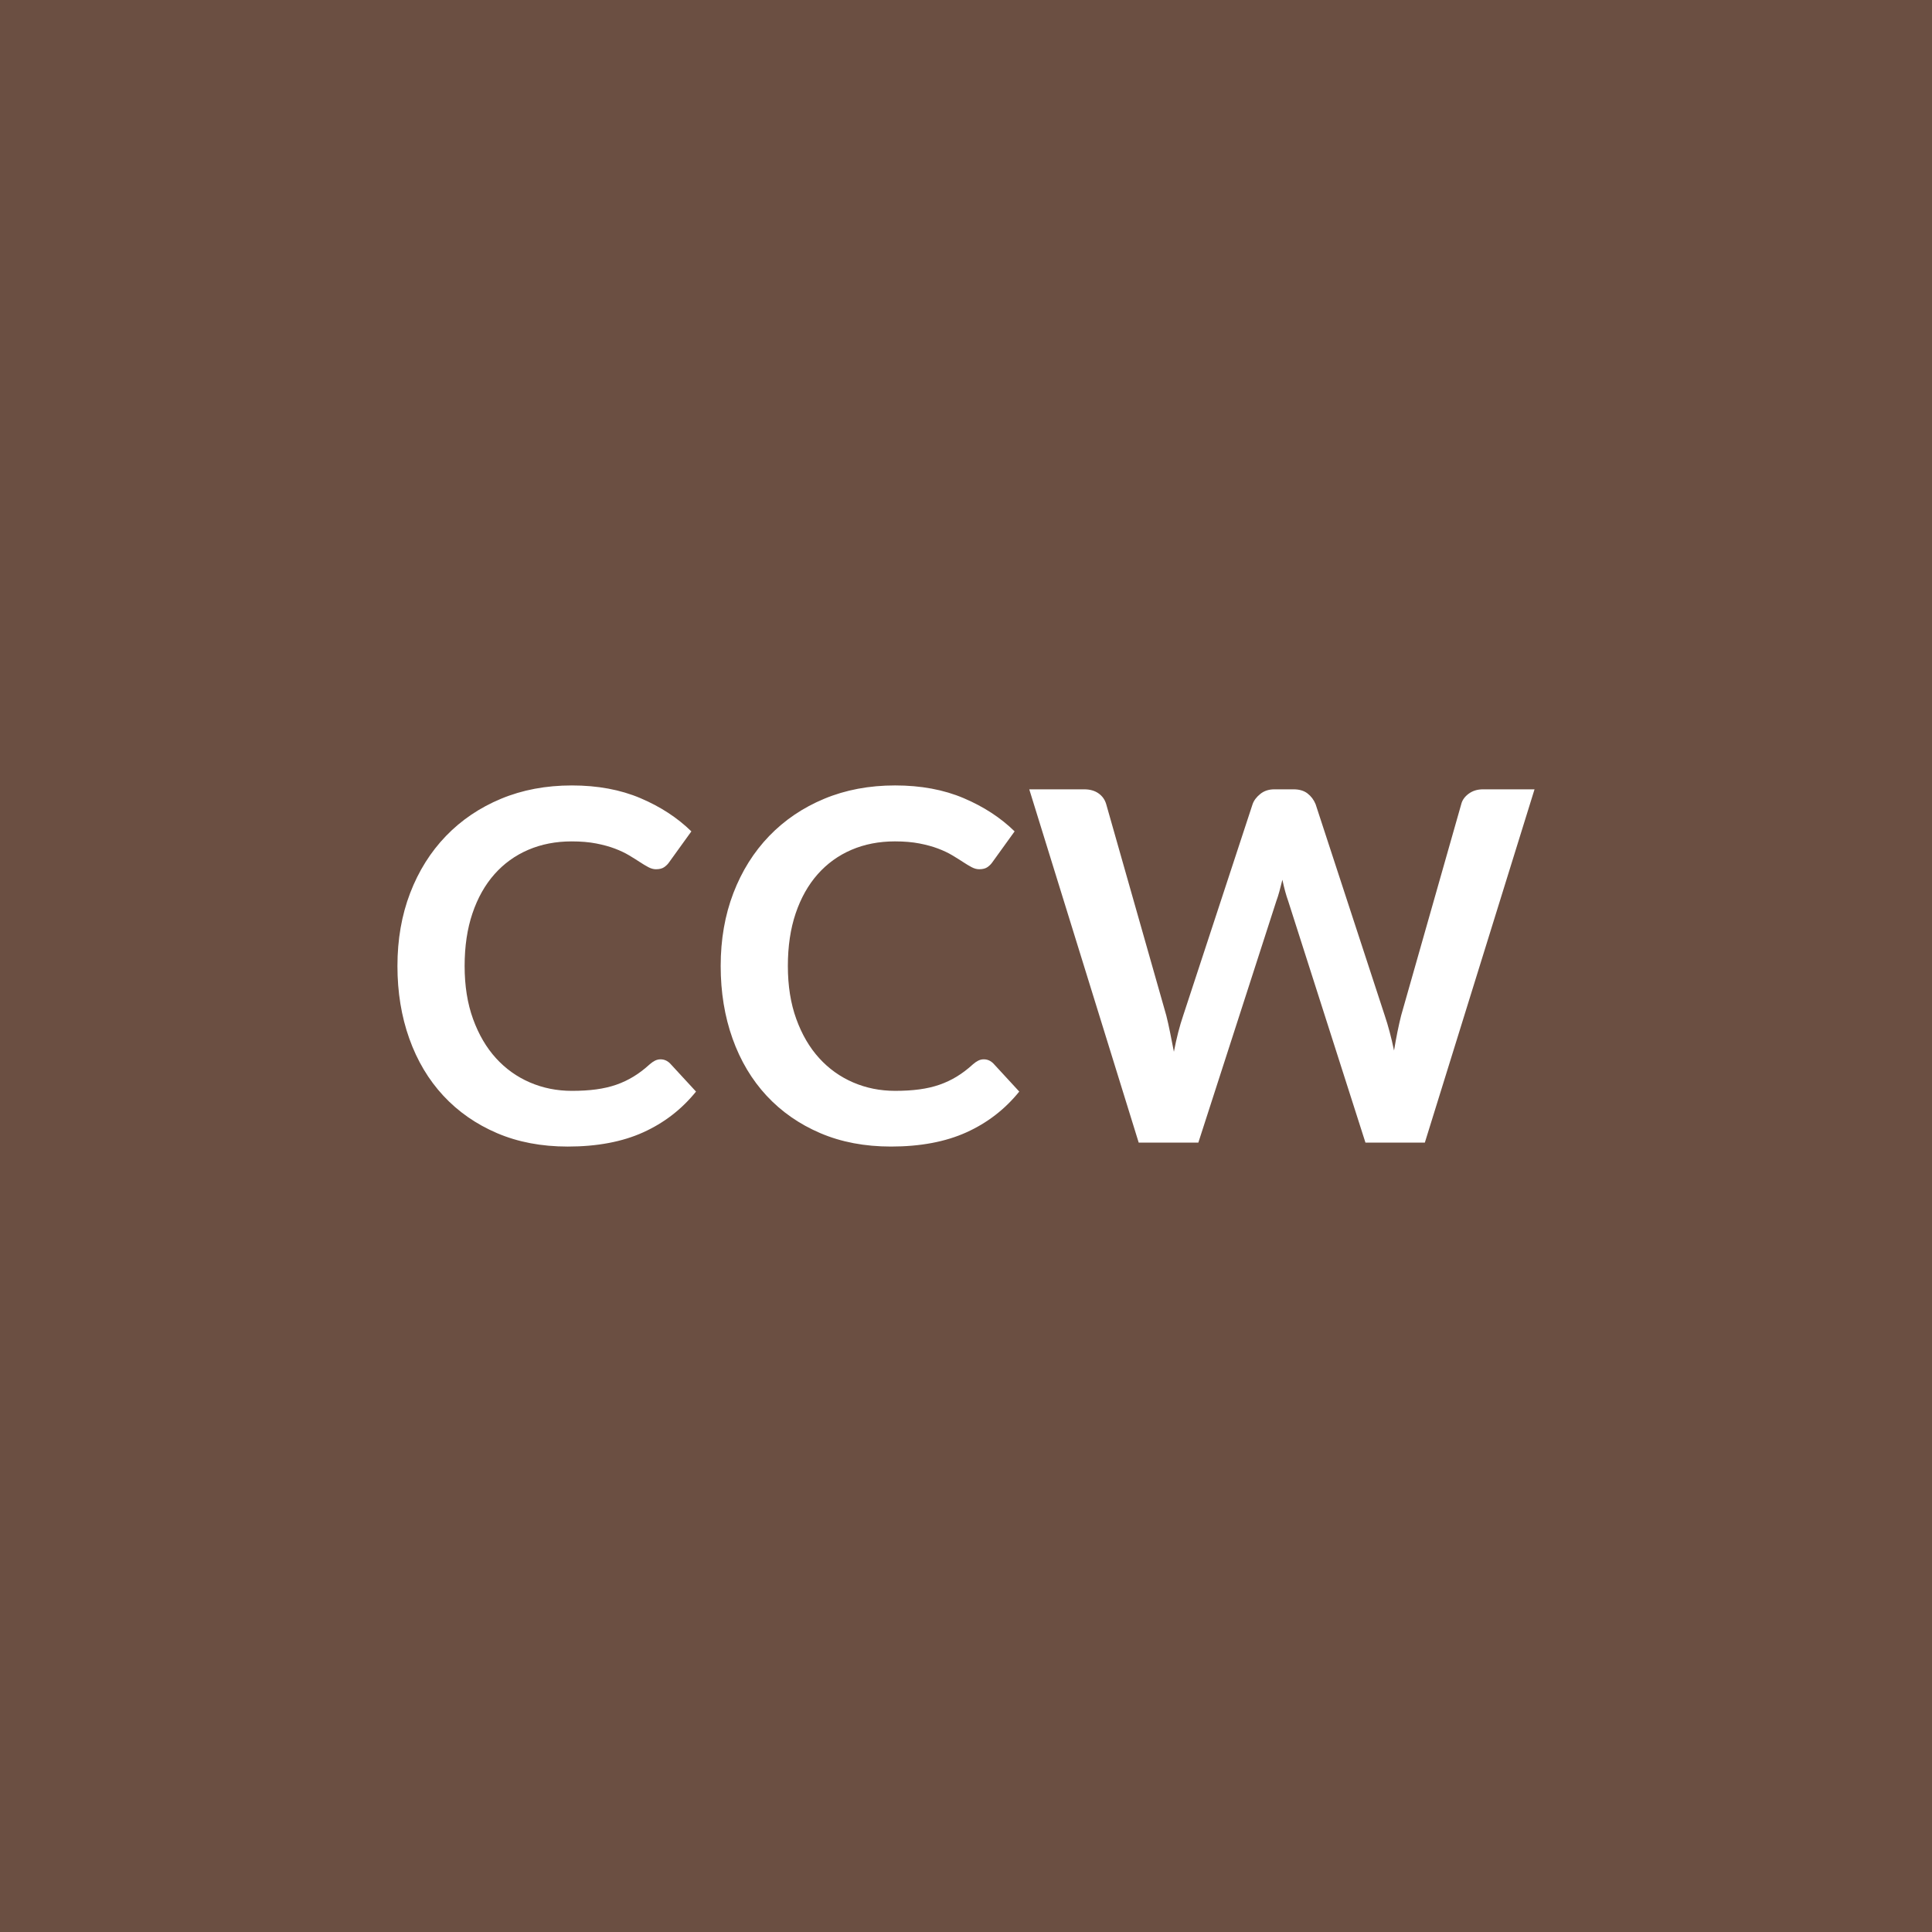 <svg xmlns="http://www.w3.org/2000/svg" width="1024" height="1024" viewBox="0 0 1024 1024"><rect width="100%" height="100%" fill="#6B4F42"/><path fill="#FFFFFF" d="M350.125 561.47q2.85 0 5.05 2.2l13.73 14.89q-11.4 14.12-28.04 21.63t-39.95 7.51q-20.85 0-37.49-7.12t-28.43-19.81q-11.78-12.69-18.06-30.31-6.28-17.61-6.28-38.46 0-21.11 6.73-38.65 6.74-17.55 18.97-30.24 12.24-12.69 29.21-19.75 16.96-7.06 37.55-7.06 20.46 0 36.33 6.74 15.86 6.73 27 17.61l-11.66 16.18q-1.03 1.56-2.65 2.72-1.62 1.17-4.47 1.17-1.94 0-4.01-1.1-2.08-1.1-4.54-2.72t-5.7-3.56q-3.23-1.94-7.51-3.56-4.27-1.62-9.9-2.72-5.64-1.1-13.02-1.1-12.56 0-22.98 4.46-10.43 4.47-17.94 12.95-7.51 8.49-11.65 20.72-4.15 12.24-4.15 27.91 0 15.8 4.47 28.1 4.47 12.31 12.11 20.72 7.64 8.42 18 12.89t22.27 4.47q7.12 0 12.89-.78 5.76-.78 10.62-2.46 4.85-1.69 9.19-4.34t8.61-6.54q1.3-1.16 2.72-1.88 1.43-.71 2.98-.71m171.33 0q2.85 0 5.05 2.2l13.73 14.89q-11.4 14.12-28.04 21.63t-39.95 7.51q-20.85 0-37.49-7.12t-28.43-19.81q-11.78-12.69-18.06-30.31-6.28-17.61-6.28-38.46 0-21.11 6.73-38.65 6.74-17.55 18.97-30.24 12.24-12.69 29.21-19.75 16.96-7.06 37.55-7.06 20.46 0 36.32 6.74 15.87 6.73 27.01 17.61l-11.66 16.18q-1.04 1.56-2.65 2.72-1.62 1.17-4.47 1.17-1.94 0-4.02-1.1-2.07-1.1-4.53-2.72t-5.7-3.56q-3.23-1.94-7.51-3.56-4.27-1.62-9.9-2.72-5.64-1.1-13.02-1.1-12.56 0-22.99 4.46-10.42 4.47-17.93 12.95-7.51 8.49-11.66 20.72-4.14 12.24-4.14 27.91 0 15.8 4.47 28.1 4.46 12.31 12.11 20.72 7.64 8.42 18 12.89t22.27 4.47q7.12 0 12.89-.78 5.76-.78 10.61-2.46 4.86-1.69 9.2-4.34t8.61-6.54q1.3-1.16 2.72-1.88 1.42-.71 2.98-.71m264.57-143.1h27.32l-58.14 187.26h-31.47l-40.92-127.95q-1.69-4.66-3.11-11.39-.78 3.24-1.56 6.08-.77 2.85-1.68 5.31l-41.31 127.95h-31.6l-58.01-187.26h29.13q4.54 0 7.58 2.14t4.08 5.76l31.85 112.02q1.04 4.14 2.01 9t2.01 10.17q1.04-5.44 2.27-10.23 1.23-4.8 2.65-8.94l36.78-112.02q1.03-2.98 4.08-5.44 3.04-2.46 7.44-2.46h10.23q4.54 0 7.39 2.2 2.85 2.21 4.27 5.7l36.65 112.02q2.72 8.03 4.92 18.52 1.68-10.23 3.75-18.52l31.86-112.02q.78-3.23 3.95-5.57 3.17-2.33 7.58-2.33"/></svg>